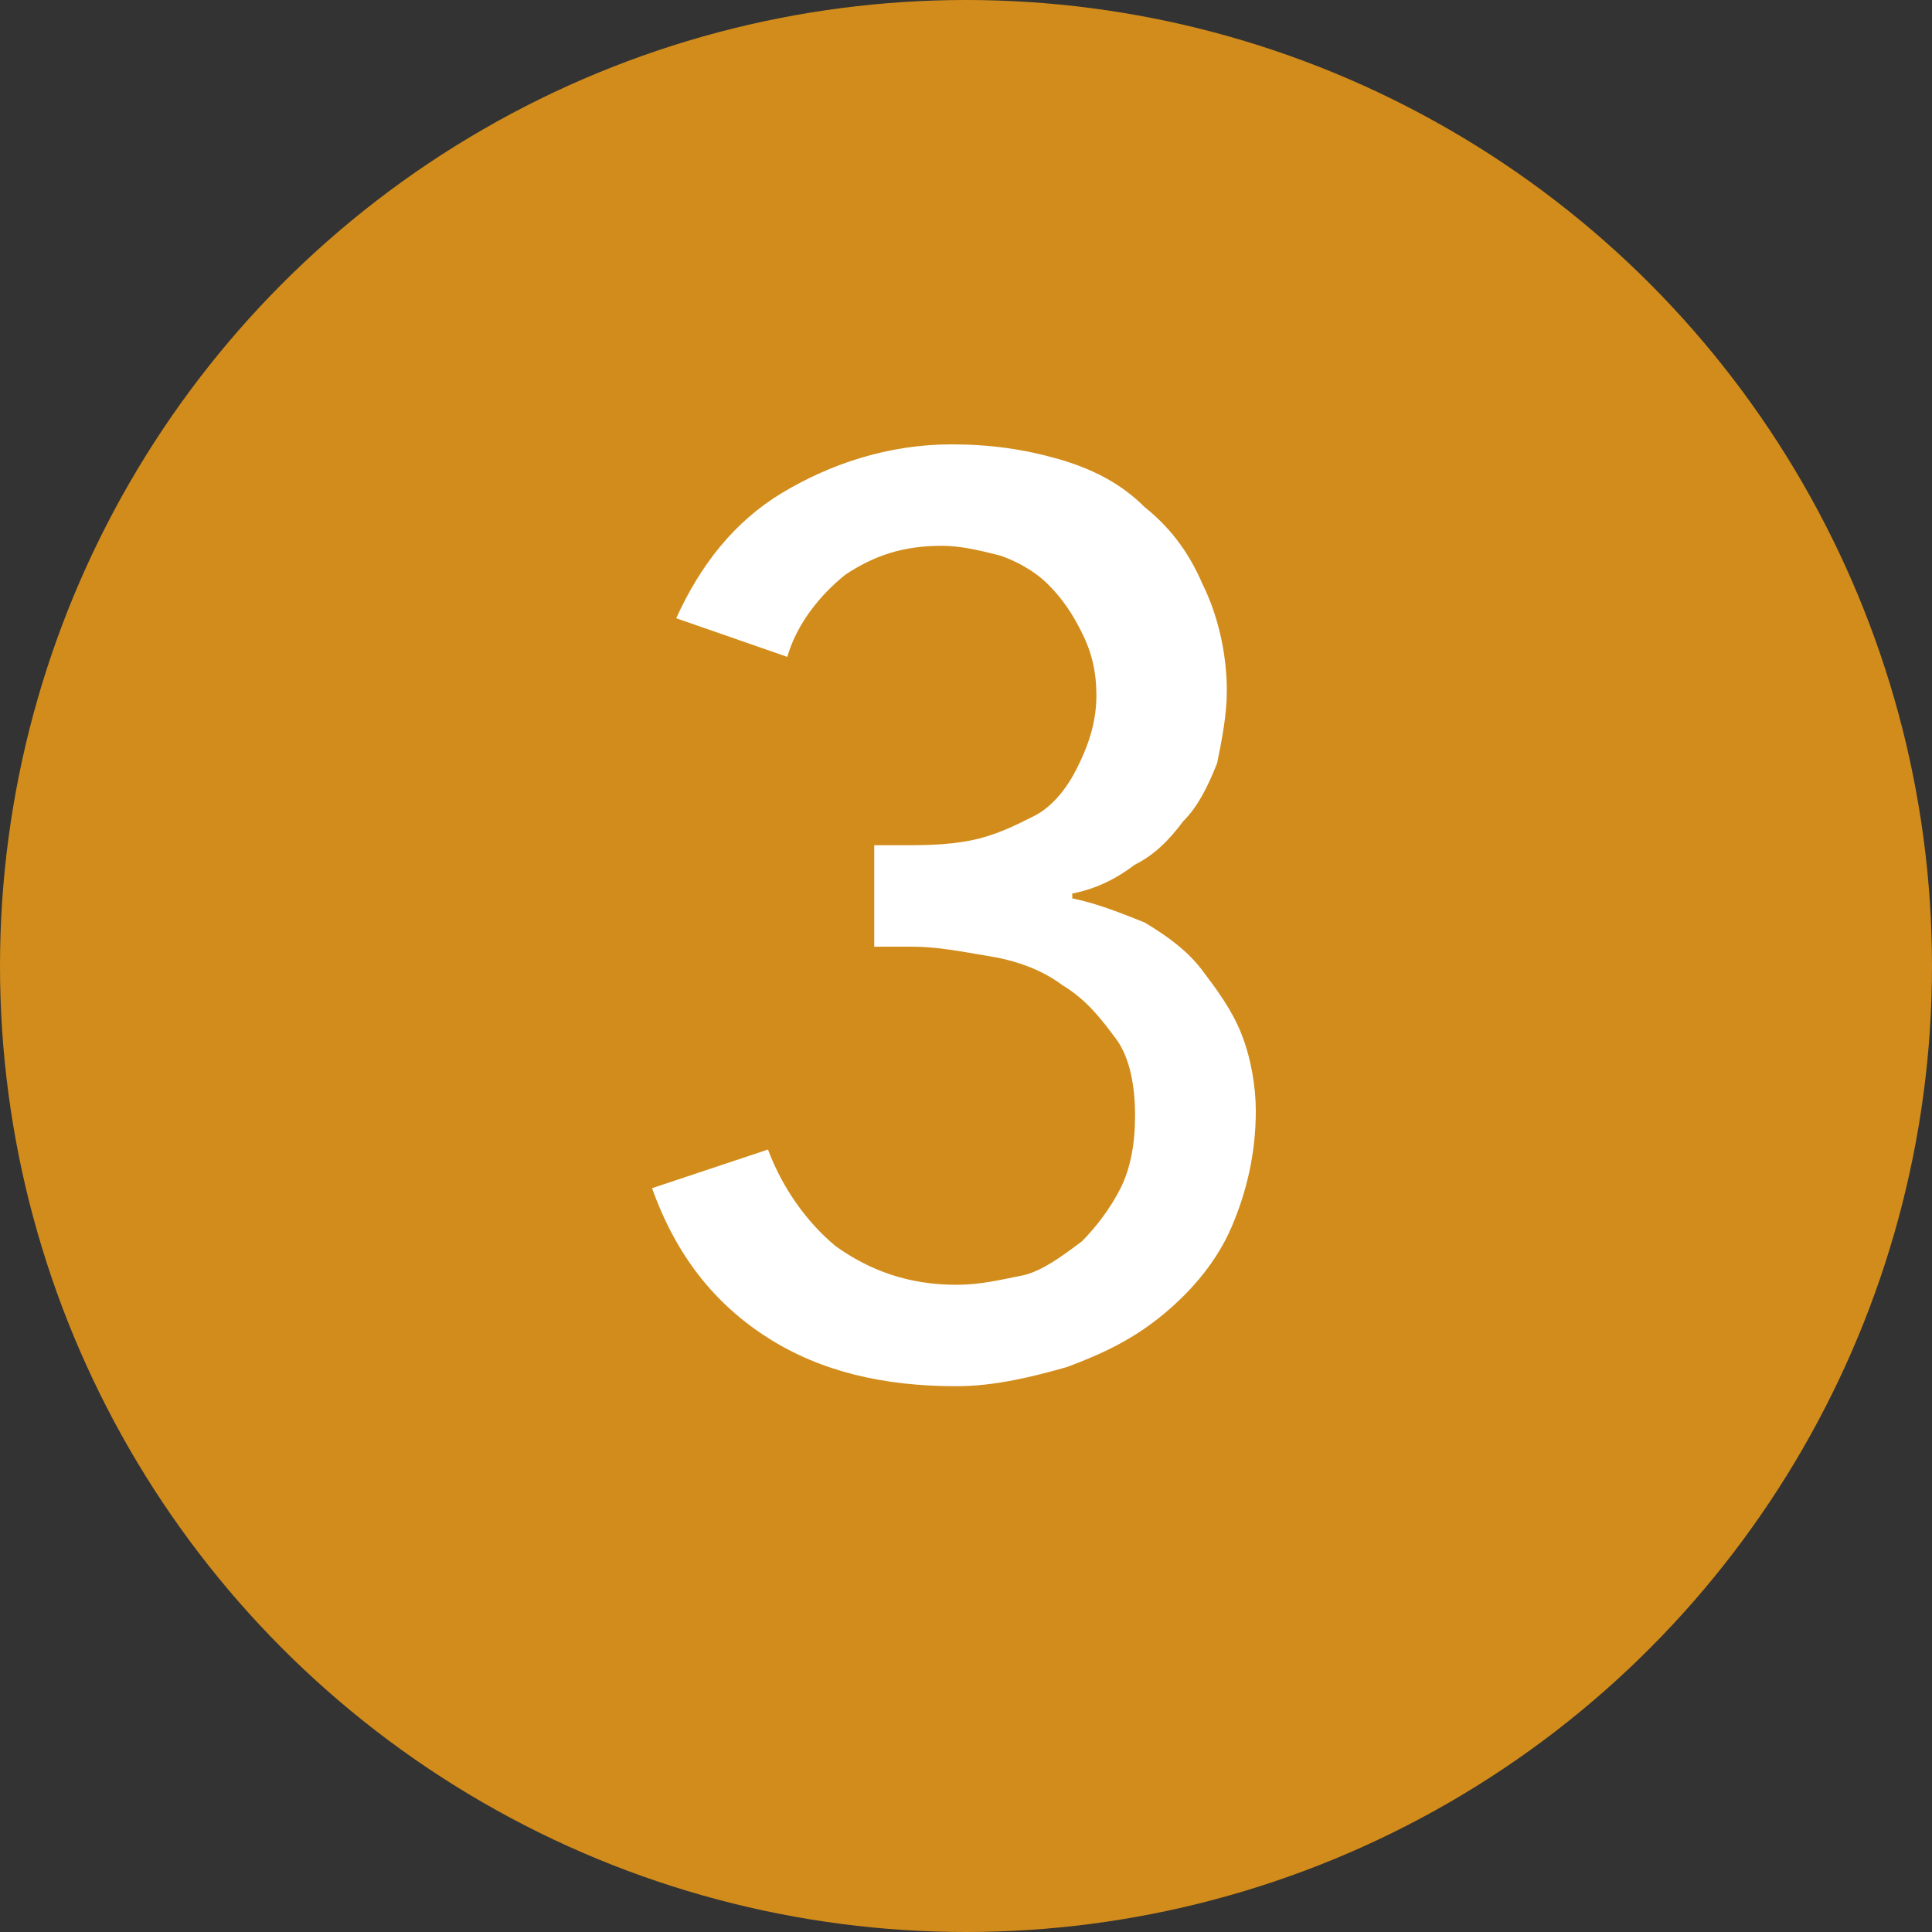 <?xml version="1.0" encoding="utf-8"?>
<!-- Generator: Adobe Illustrator 26.0.3, SVG Export Plug-In . SVG Version: 6.00 Build 0)  -->
<svg version="1.1" xmlns="http://www.w3.org/2000/svg" xmlns:xlink="http://www.w3.org/1999/xlink" x="0px" y="0px"
	 viewBox="0 0 40 40" style="enable-background:new 0 0 40 40;" xml:space="preserve">
<rect x="0" y="0" width="40" height="40" fill="#333333" stroke="none"/>
<style type="text/css">
	.st0{display:none;}
	.st1{display:inline;fill-rule:evenodd;clip-rule:evenodd;fill:#C13E27;}
	.st2{display:inline;enable-background:new    ;}
	.st3{fill:#FFFFFF;}
	.st4{fill-rule:evenodd;clip-rule:evenodd;fill:#D28C1B;}
	.st5{enable-background:new    ;}
	.st6{display:inline;fill-rule:evenodd;clip-rule:evenodd;fill:#DF763B;}
</style>
<g id="Layer_1" class="st0">
	<circle id="Oval" class="st1" cx="20" cy="20" r="20"/>
	<g class="st2">
		<path class="st3" d="M22.1,28.2h-2.5V12.8l-3.5,2.9L14.6,14l5.2-4.3h2.2V28.2z"/>
	</g>
</g>
<g id="Layer_1_copy">
	<g id="Group-8_00000055699070288872166610000002406054258478790031_" transform="translate(0, 56)">
		<circle id="Oval_00000151518541203634261160000015220692421729601953_" class="st4" cx="20" cy="-36" r="20"/>
	</g>
	<g class="st5">
		<path class="st3" d="M17.8,17.5h0.8c0.5,0,1,0,1.5-0.1c0.5-0.1,0.9-0.3,1.3-0.5s0.7-0.6,0.9-1c0.2-0.4,0.4-0.9,0.4-1.5
			c0-0.5-0.1-0.9-0.3-1.3c-0.2-0.4-0.4-0.7-0.7-1s-0.7-0.5-1-0.6c-0.4-0.1-0.8-0.2-1.2-0.2c-0.8,0-1.4,0.2-2,0.6
			c-0.5,0.4-1,1-1.2,1.7l-2.3-0.8c0.5-1.1,1.2-2,2.2-2.6c1-0.6,2.2-1,3.5-1c0.8,0,1.5,0.1,2.2,0.3c0.7,0.2,1.3,0.5,1.8,1
			c0.5,0.4,0.9,0.9,1.2,1.6c0.3,0.6,0.5,1.4,0.5,2.2c0,0.5-0.1,1-0.2,1.5c-0.2,0.5-0.4,0.9-0.7,1.2c-0.3,0.4-0.6,0.7-1,0.9
			c-0.4,0.3-0.8,0.5-1.3,0.6v0.1c0.5,0.1,1,0.3,1.5,0.5c0.5,0.3,0.9,0.6,1.2,1c0.3,0.4,0.6,0.8,0.8,1.3c0.2,0.5,0.3,1.1,0.3,1.6
			c0,0.9-0.2,1.7-0.5,2.4c-0.3,0.7-0.8,1.3-1.4,1.8c-0.6,0.5-1.2,0.8-2,1.1c-0.7,0.2-1.5,0.4-2.3,0.4c-1.5,0-2.8-0.3-3.9-1
			c-1.1-0.7-1.9-1.7-2.4-3.1l2.4-0.8c0.3,0.8,0.8,1.5,1.4,2c0.7,0.5,1.5,0.8,2.5,0.8c0.5,0,0.9-0.1,1.4-0.2c0.4-0.1,0.8-0.4,1.2-0.7
			c0.3-0.3,0.6-0.7,0.8-1.1s0.3-0.9,0.3-1.5c0-0.6-0.1-1.2-0.4-1.6c-0.3-0.4-0.6-0.8-1.1-1.1c-0.4-0.3-0.9-0.5-1.5-0.6
			c-0.6-0.1-1.1-0.2-1.6-0.2h-0.8V17.5z"/>
	</g>
</g>
<g id="Layer_1_copy_2" class="st0">
	<circle id="Oval_00000140719430399511164030000006124932208588621481_" class="st6" cx="20" cy="20" r="20"/>
	<g class="st2">
		<path class="st3" d="M25.9,28.2H13.8v-2.4l7.4-7.3c0.6-0.6,1-1.2,1.4-1.8s0.6-1.3,0.6-2.1c0-0.5-0.1-0.9-0.3-1.3
			c-0.2-0.4-0.4-0.7-0.7-1c-0.3-0.3-0.6-0.5-1-0.6c-0.4-0.1-0.8-0.2-1.3-0.2c-0.9,0-1.7,0.3-2.3,0.9c-0.6,0.6-1,1.4-1.1,2.3L14,14.2
			c0.1-0.7,0.3-1.3,0.7-1.9c0.3-0.6,0.8-1.1,1.3-1.6c0.5-0.4,1.1-0.8,1.8-1c0.7-0.2,1.4-0.4,2.2-0.4c0.8,0,1.5,0.1,2.2,0.3
			c0.7,0.2,1.3,0.6,1.9,1c0.5,0.4,1,1,1.3,1.6c0.3,0.7,0.5,1.4,0.5,2.3c0,0.6-0.1,1.1-0.2,1.6c-0.2,0.5-0.4,1-0.6,1.4
			c-0.3,0.5-0.6,0.9-1,1.3c-0.4,0.4-0.7,0.8-1.1,1.2l-6,5.9h9.1V28.2z"/>
	</g>
</g>
</svg>
